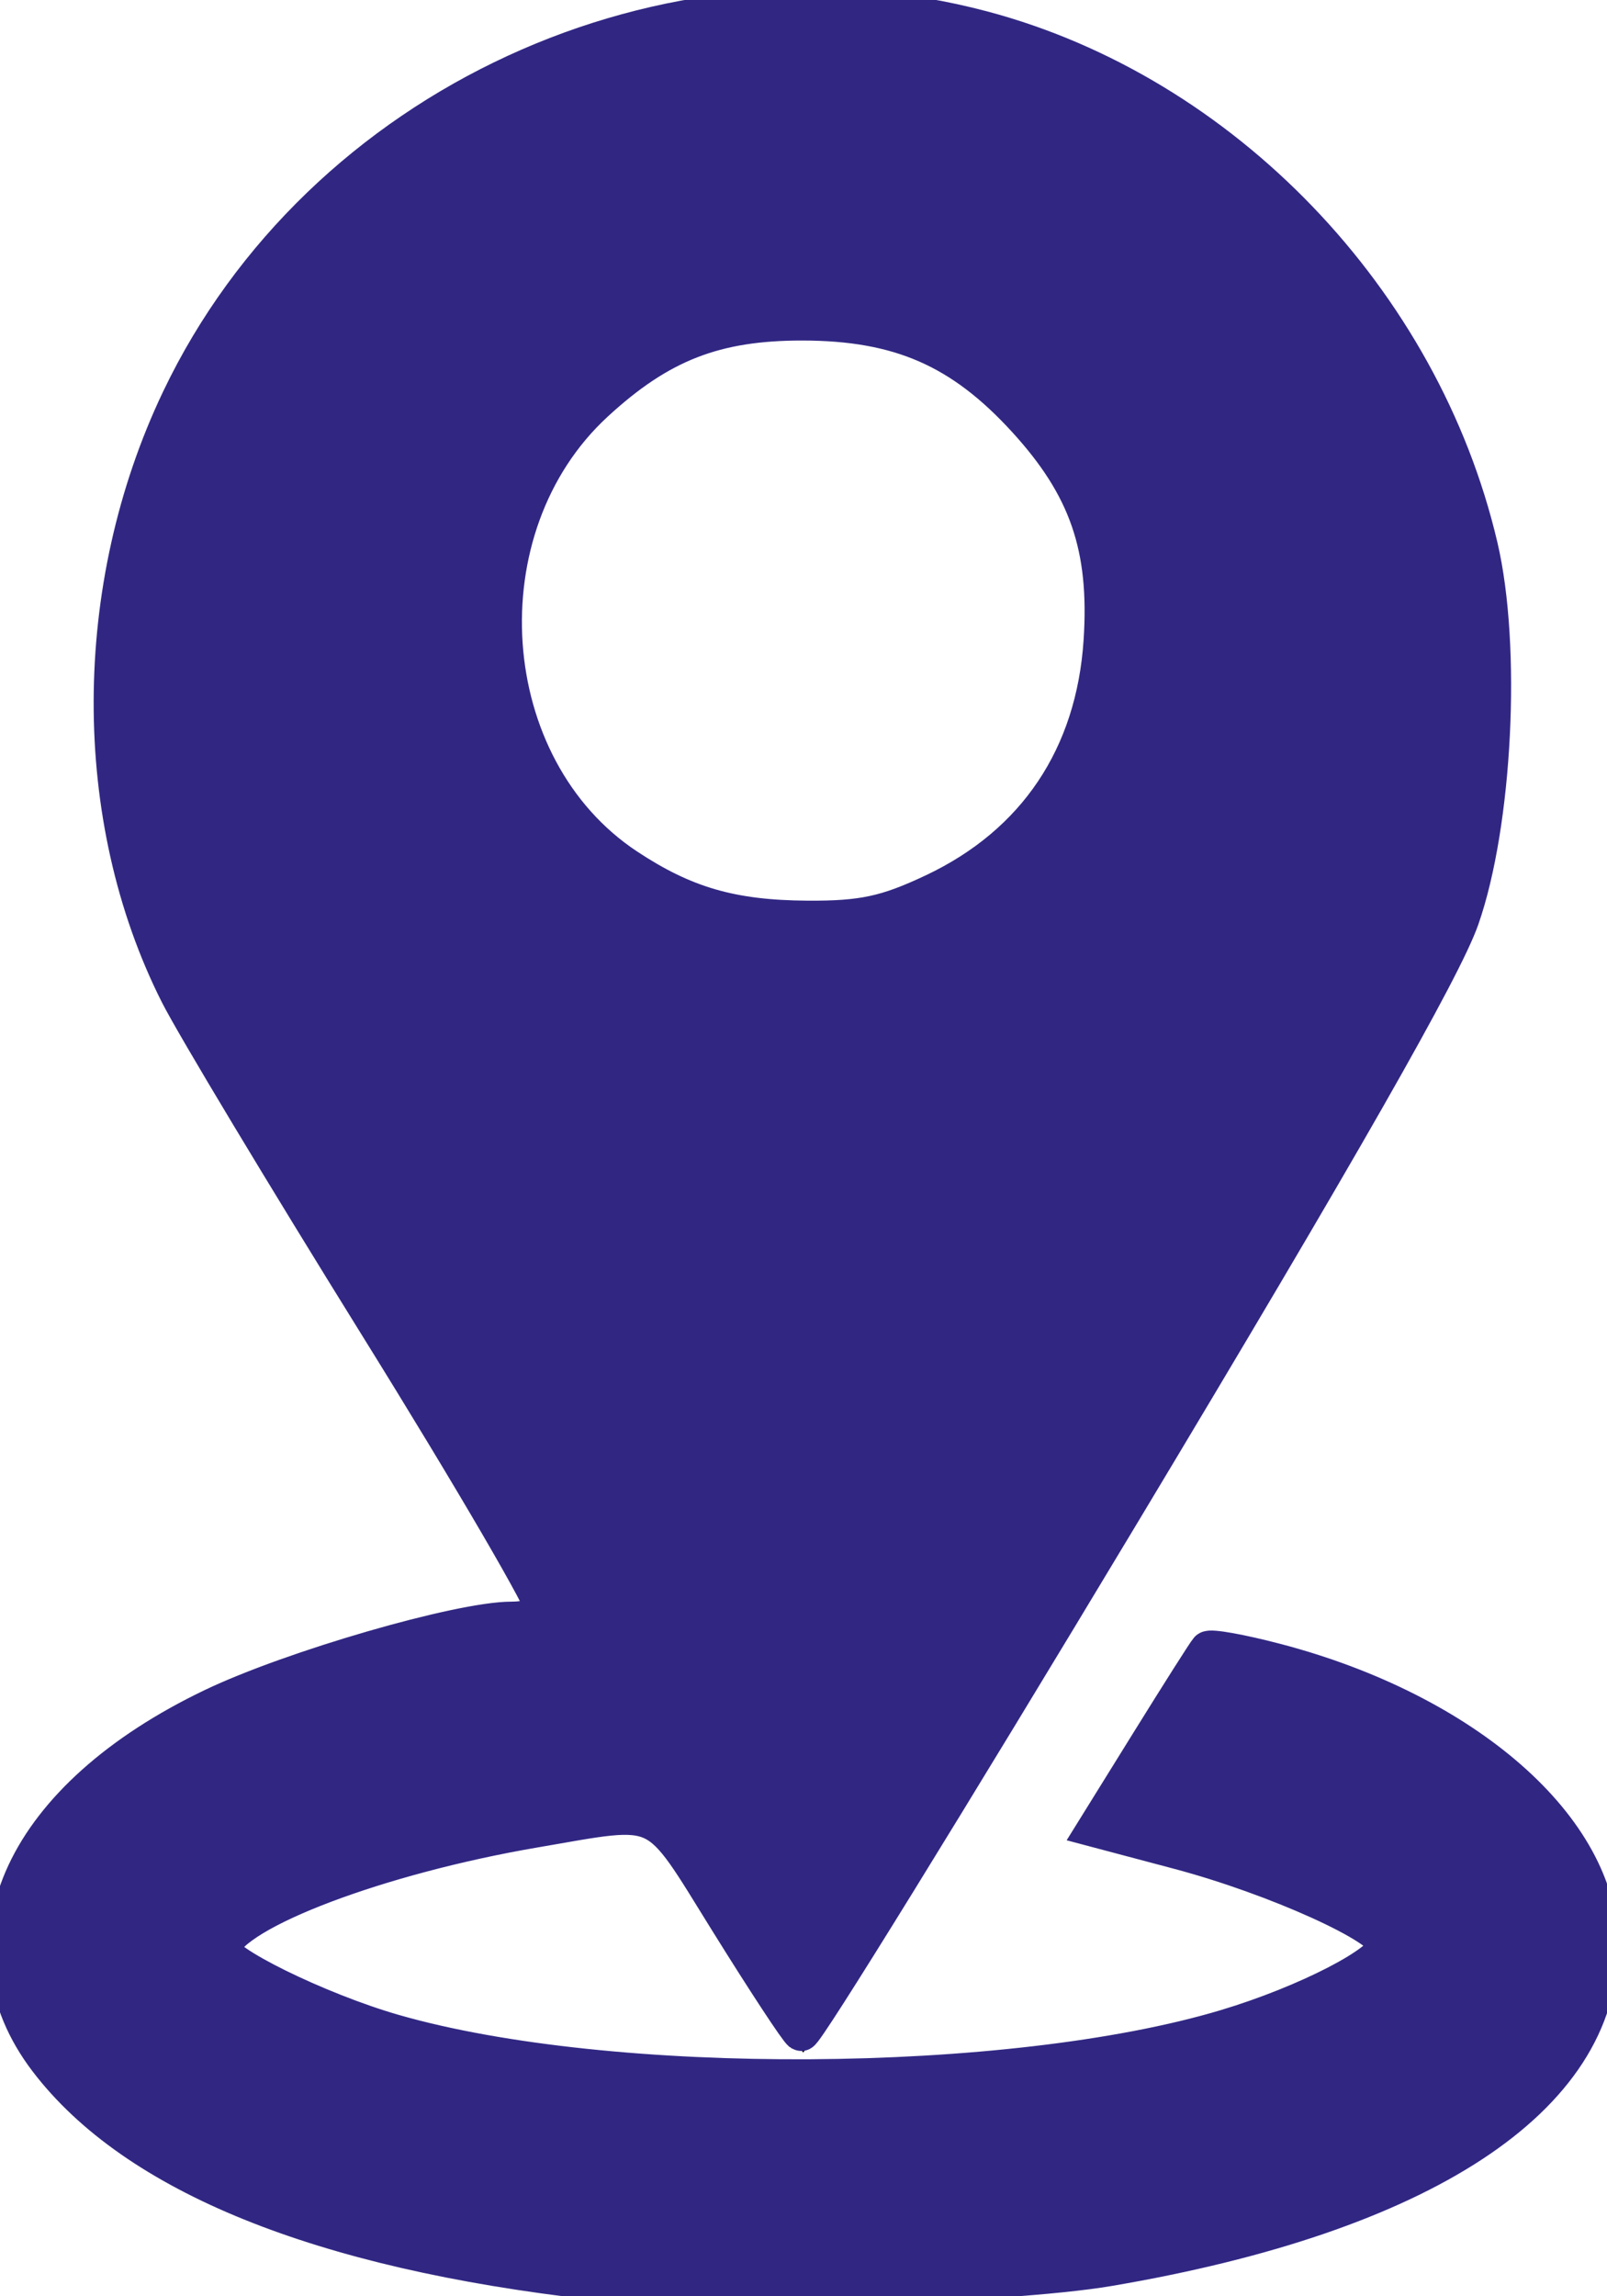 <?xml version="1.0" encoding="UTF-8" standalone="no"?>
<svg
   version="1.0"
   width="686pt"
   height="980pt"
   viewBox="0 0 686 980"
   preserveAspectRatio="xMidYMid meet"
   id="svg1791"
   sodipodi:docname="location.svg"
   inkscape:version="1.2.2 (732a01da63, 2022-12-09)"
   xmlns:inkscape="http://www.inkscape.org/namespaces/inkscape"
   xmlns:sodipodi="http://sodipodi.sourceforge.net/DTD/sodipodi-0.dtd"
   xmlns="http://www.w3.org/2000/svg"
   xmlns:svg="http://www.w3.org/2000/svg">
  <defs
     id="defs1795" />
  <sodipodi:namedview
     id="namedview1793"
     pagecolor="#ffffff"
     bordercolor="#000000"
     borderopacity="0.25"
     inkscape:showpageshadow="2"
     inkscape:pageopacity="0.0"
     inkscape:pagecheckerboard="0"
     inkscape:deskcolor="#d1d1d1"
     inkscape:document-units="pt"
     showgrid="false"
     inkscape:zoom="0.18061224"
     inkscape:cx="459.54802"
     inkscape:cy="633.9548"
     inkscape:window-width="2880"
     inkscape:window-height="1796"
     inkscape:window-x="-12"
     inkscape:window-y="1878"
     inkscape:window-maximized="1"
     inkscape:current-layer="svg1791" />
  <g
     transform="translate(0,980) scale(0.1,-0.1)"
     fill="#000000"
     stroke="none"
     id="g1789">
    <path
       d="M3165 9789 c-1198 -112 -2212 -925 -2580 -2069 -229 -712 -174 -1510 149 -2185 57 -119 236 -412 830 -1363 416 -666 759 -1218 762 -1227 4 -8 1 -15 -5 -15 -6 0 -77 -9 -159 -21 -666 -93 -1240 -295 -1645 -579 -112 -78 -298 -261 -356 -350 -108 -167 -151 -304 -151 -490 0 -147 24 -252 89 -385 274 -560 1193 -947 2536 -1069 1128 -103 2353 22 3135 321 577 219 923 509 1042 873 39 121 50 309 25 432 -86 412 -466 750 -1109 984 -210 76 -564 172 -579 157 -4 -5 -123 -192 -263 -418 -176 -281 -252 -411 -244 -416 7 -3 54 -14 103 -23 417 -79 911 -259 1108 -404 l61 -45 -41 -36 c-127 -113 -434 -244 -785 -336 -789 -206 -1864 -248 -2783 -109 -563 85 -1081 258 -1306 436 l-53 41 40 35 c158 137 597 304 1054 401 227 48 734 119 765 107 6 -2 148 -227 315 -500 167 -273 306 -496 309 -496 3 0 597 981 1319 2180 838 1391 1337 2229 1378 2314 100 209 186 466 233 701 76 376 74 793 -4 1181 -90 445 -309 908 -602 1273 -106 132 -346 369 -473 467 -445 344 -917 544 -1461 619 -138 19 -516 27 -654 14z m567 -1402 c473 -124 811 -463 935 -935 34 -130 43 -372 19 -509 -94 -539 -517 -962 -1049 -1048 -319 -52 -646 21 -922 204 -93 61 -248 212 -317 308 -276 384 -315 890 -103 1316 121 242 343 459 590 577 192 91 338 121 575 116 148 -3 190 -7 272 -29z"
       id="path1787" />
  </g>
  <path
     style="fill:#312783;stroke:#312783;stroke-width:20.926;stroke-linecap:round"
     d="m 337.74,1298.201 c -155.272,-17.561 -260.879,-60.309 -310.852,-125.828 -51.601,-67.653 -13.213,-149.781 94.026,-201.164 45.135,-21.626 140.713,-49.345 170.147,-49.345 8.565,0 16.963,-2.249 18.662,-4.998 1.699,-2.749 -40.788,-75.626 -94.415,-161.949 C 161.681,668.594 110.438,583.375 101.434,565.54 50.908,465.457 51.244,334.255 102.3,227.276 182.186,59.891 379.494,-31.085 559.209,16.601 c 136.706,36.274 250.035,154.234 282.898,294.457 13.363,57.017 8.335,157.551 -10.584,211.644 -9.939,28.417 -69.246,132.372 -193.159,338.574 -98.349,163.661 -180.424,296.582 -182.389,295.38 -1.965,-1.202 -20.617,-29.607 -41.45,-63.122 -42.756,-68.784 -35.571,-65.374 -110.665,-52.516 -88.039,15.074 -170.96,46.452 -177.79,67.276 -2.514,7.666 54.9,35.953 98.167,48.365 122.861,35.247 350.832,33.93 473.39,-2.735 46.015,-13.766 91.356,-37.181 91.356,-47.178 0,-10.32 -62.951,-38.815 -118.085,-53.451 l -47.445,-12.595 30.865,-49.729 c 16.975,-27.351 31.926,-50.897 33.223,-52.325 1.297,-1.427 18.697,1.69 38.665,6.928 108.169,28.371 184.342,95.216 184.342,161.769 0,86.652 -100.868,152.768 -279.361,183.114 -59.874,10.179 -231.794,14.715 -293.446,7.742 z M 531.576,507.472 c 58,-27.439 91.353,-77.214 95.631,-142.718 3.485,-53.358 -8.309,-87.573 -43.438,-126.009 -36.502,-39.939 -71.818,-55.354 -126.99,-55.43 -49.758,-0.068 -81.281,12.245 -118.001,46.093 -76.673,70.674 -67.331,207.324 18.035,263.816 32.765,21.683 59.705,29.484 102.734,29.749 31.413,0.193 45.061,-2.744 72.028,-15.501 z"
     id="path2037"
     transform="scale(0.75)" />
</svg>
